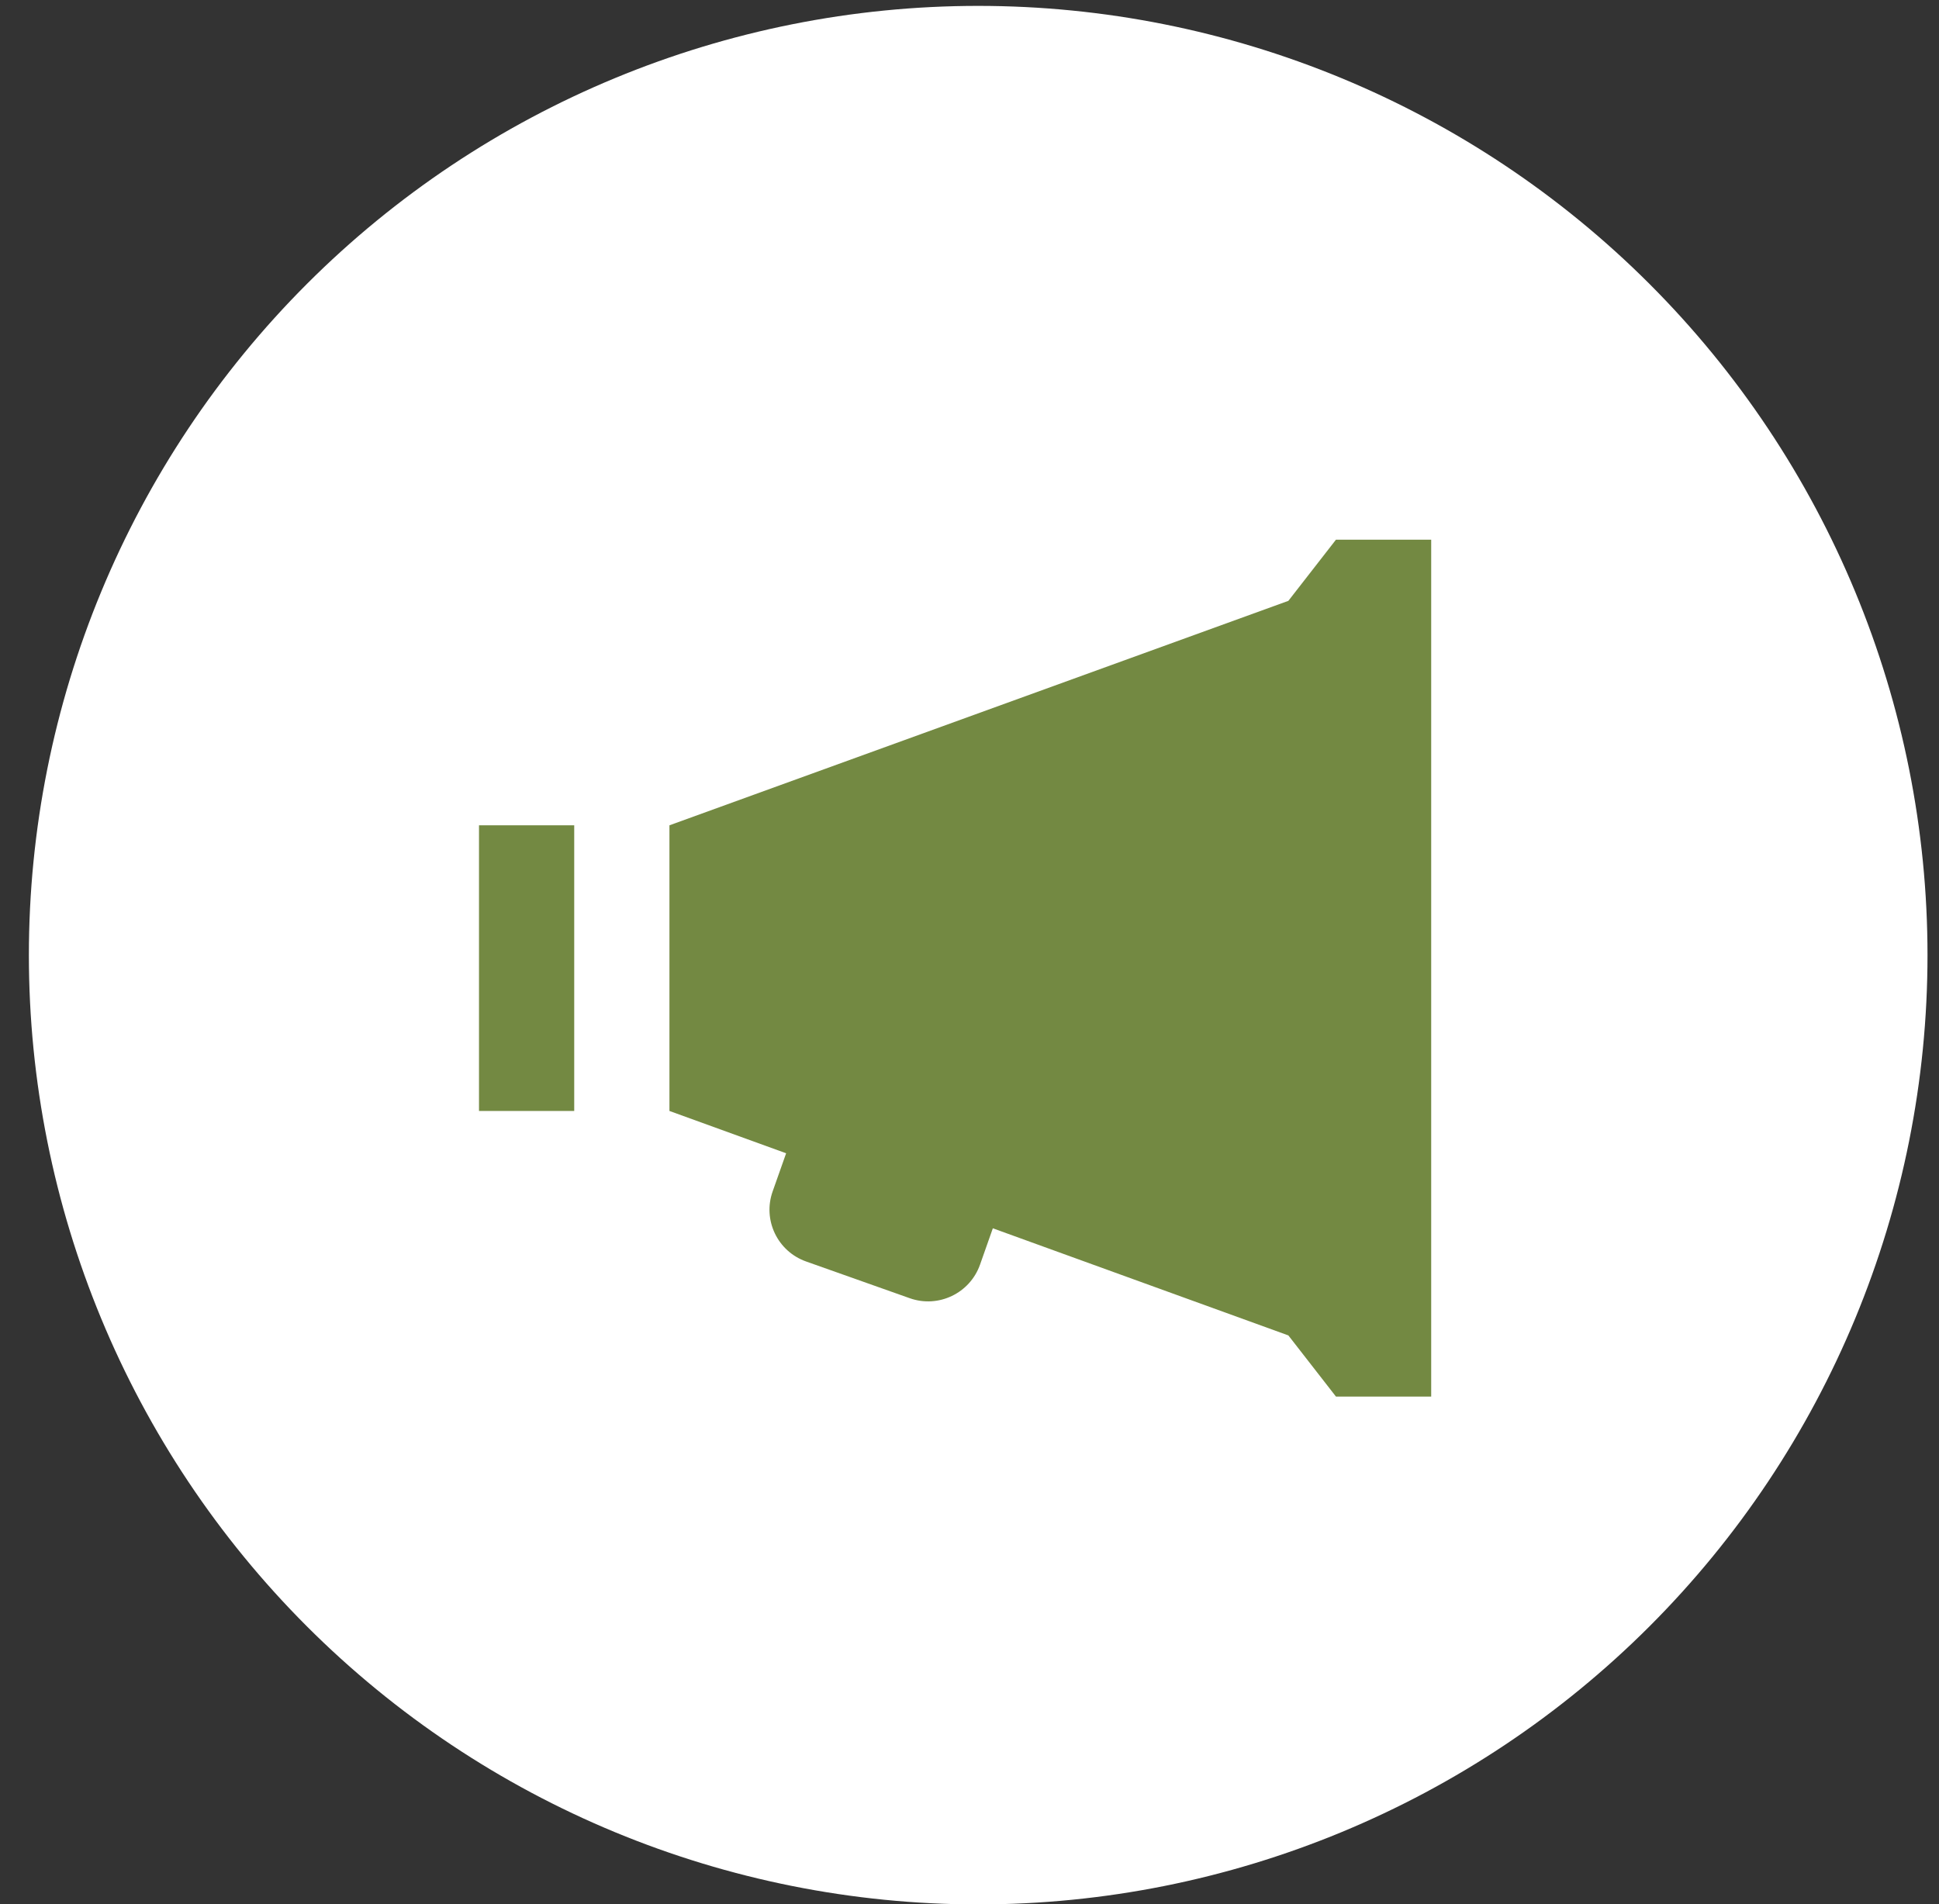 <svg width="56" height="55" viewBox="0 0 56 55" fill="none" xmlns="http://www.w3.org/2000/svg">
<rect x="0" y="0" width="56" height="55" fill="#333333" stroke="none"/>
<g clip-path="url(#clip0_310_231)">
<path d="M28.251 55.004C35.523 55.004 42.496 52.115 47.638 46.974C52.779 41.832 55.668 34.858 55.668 27.587C55.668 20.316 52.779 13.342 47.638 8.2C42.496 3.058 35.523 0.17 28.251 0.17C20.98 0.17 14.006 3.058 8.864 8.2C3.723 13.342 0.834 20.316 0.834 27.587C0.834 34.858 3.723 41.832 8.864 46.974C14.006 52.115 20.98 55.004 28.251 55.004Z" fill="white"/>
<path d="M38.584 15.587L37.209 17.354L19.334 23.837V32.087L22.704 33.309L22.315 34.41C22.022 35.236 22.454 36.142 23.282 36.435L26.276 37.496C27.102 37.788 28.011 37.354 28.304 36.526L28.674 35.476L37.209 38.57L38.584 40.337H41.334V15.587H38.584ZM13.834 23.837V32.087H16.584V23.837H13.834Z" fill="#738942"/>
</g>
<defs>
<clipPath id="clip0_310_231">
<rect width="54.834" height="54.834" fill="white" transform="translate(0.834 0.17)"/>
</clipPath>
</defs>
</svg>

